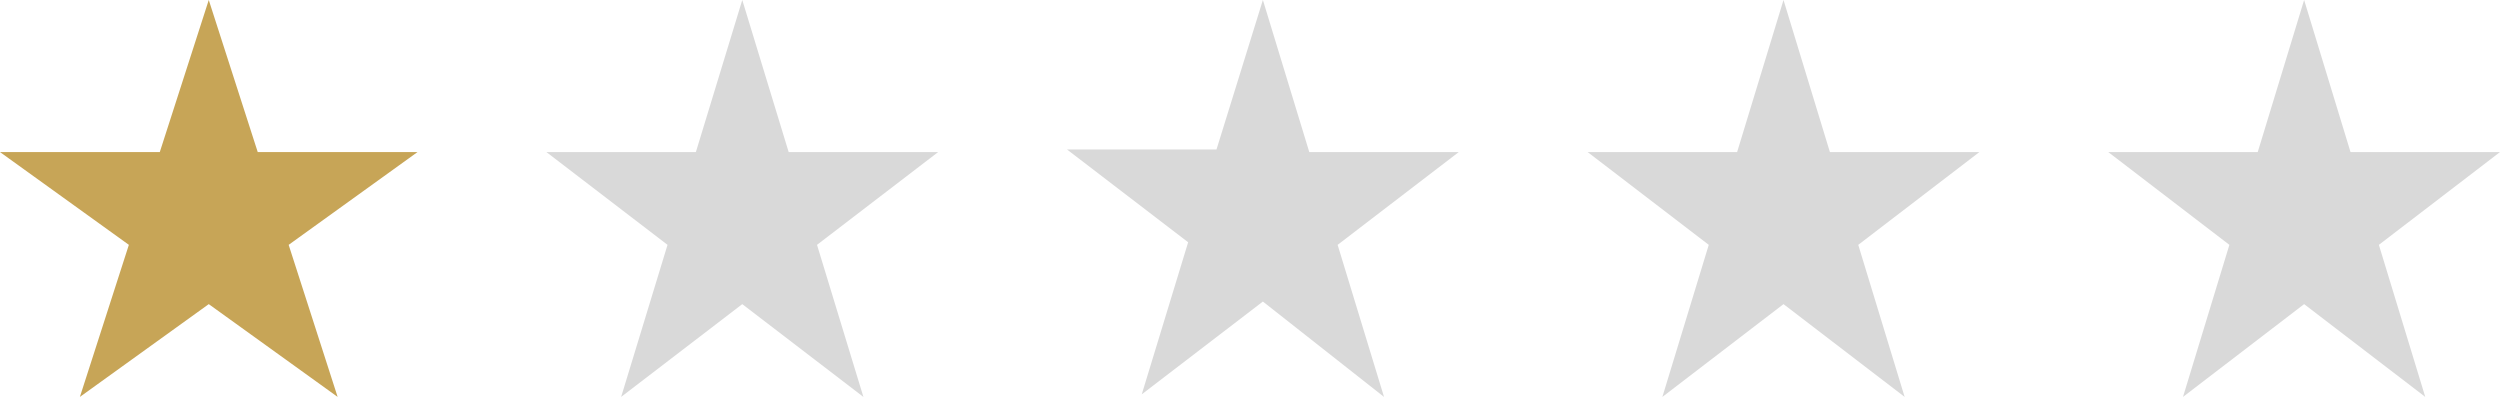 <?xml version="1.0" encoding="utf-8"?>
<!-- Generator: Adobe Illustrator 24.3.0, SVG Export Plug-In . SVG Version: 6.00 Build 0)  -->
<svg version="1.1" id="Calque_1" xmlns="http://www.w3.org/2000/svg" xmlns:xlink="http://www.w3.org/1999/xlink" x="0px" y="0px"
	 viewBox="0 0 97 15.4" style="enable-background:new 0 0 97 15.4;" xml:space="preserve">
<style type="text/css">
	.st0{fill:#D9D9D9;}
	.st1{fill:#C7A557;}
</style>
<path class="st0" d="M28.8,0l1.8,5.9h5.8l-4.7,3.6l1.8,5.9l-4.7-3.6l-4.7,3.6l1.8-5.9l-4.7-3.6H27L28.8,0z"/>
<path class="st1" d="M8.1,0L10,5.9h6.2l-5,3.6l1.9,5.9l-5-3.6l-5,3.6L5,9.5L0,5.9h6.2L8.1,0z"/>
<path class="st0" d="M89.4,0l1.8,5.9H97l-4.7,3.6l1.8,5.9l-4.7-3.6l-4.7,3.6l1.8-5.9l-4.7-3.6h5.8L89.4,0z"/>
<path class="st0" d="M69.2,0L71,5.9h5.8l-4.7,3.6l1.8,5.9l-4.7-3.6l-4.7,3.6l1.8-5.9l-4.7-3.6h5.8L69.2,0z"/>
<path class="st0" d="M49,0l1.8,5.9h5.8l-4.7,3.6l1.8,5.9L49,11.7l-4.7,3.6l1.8-5.9l-4.7-3.6h5.8L49,0z"/>
</svg>
